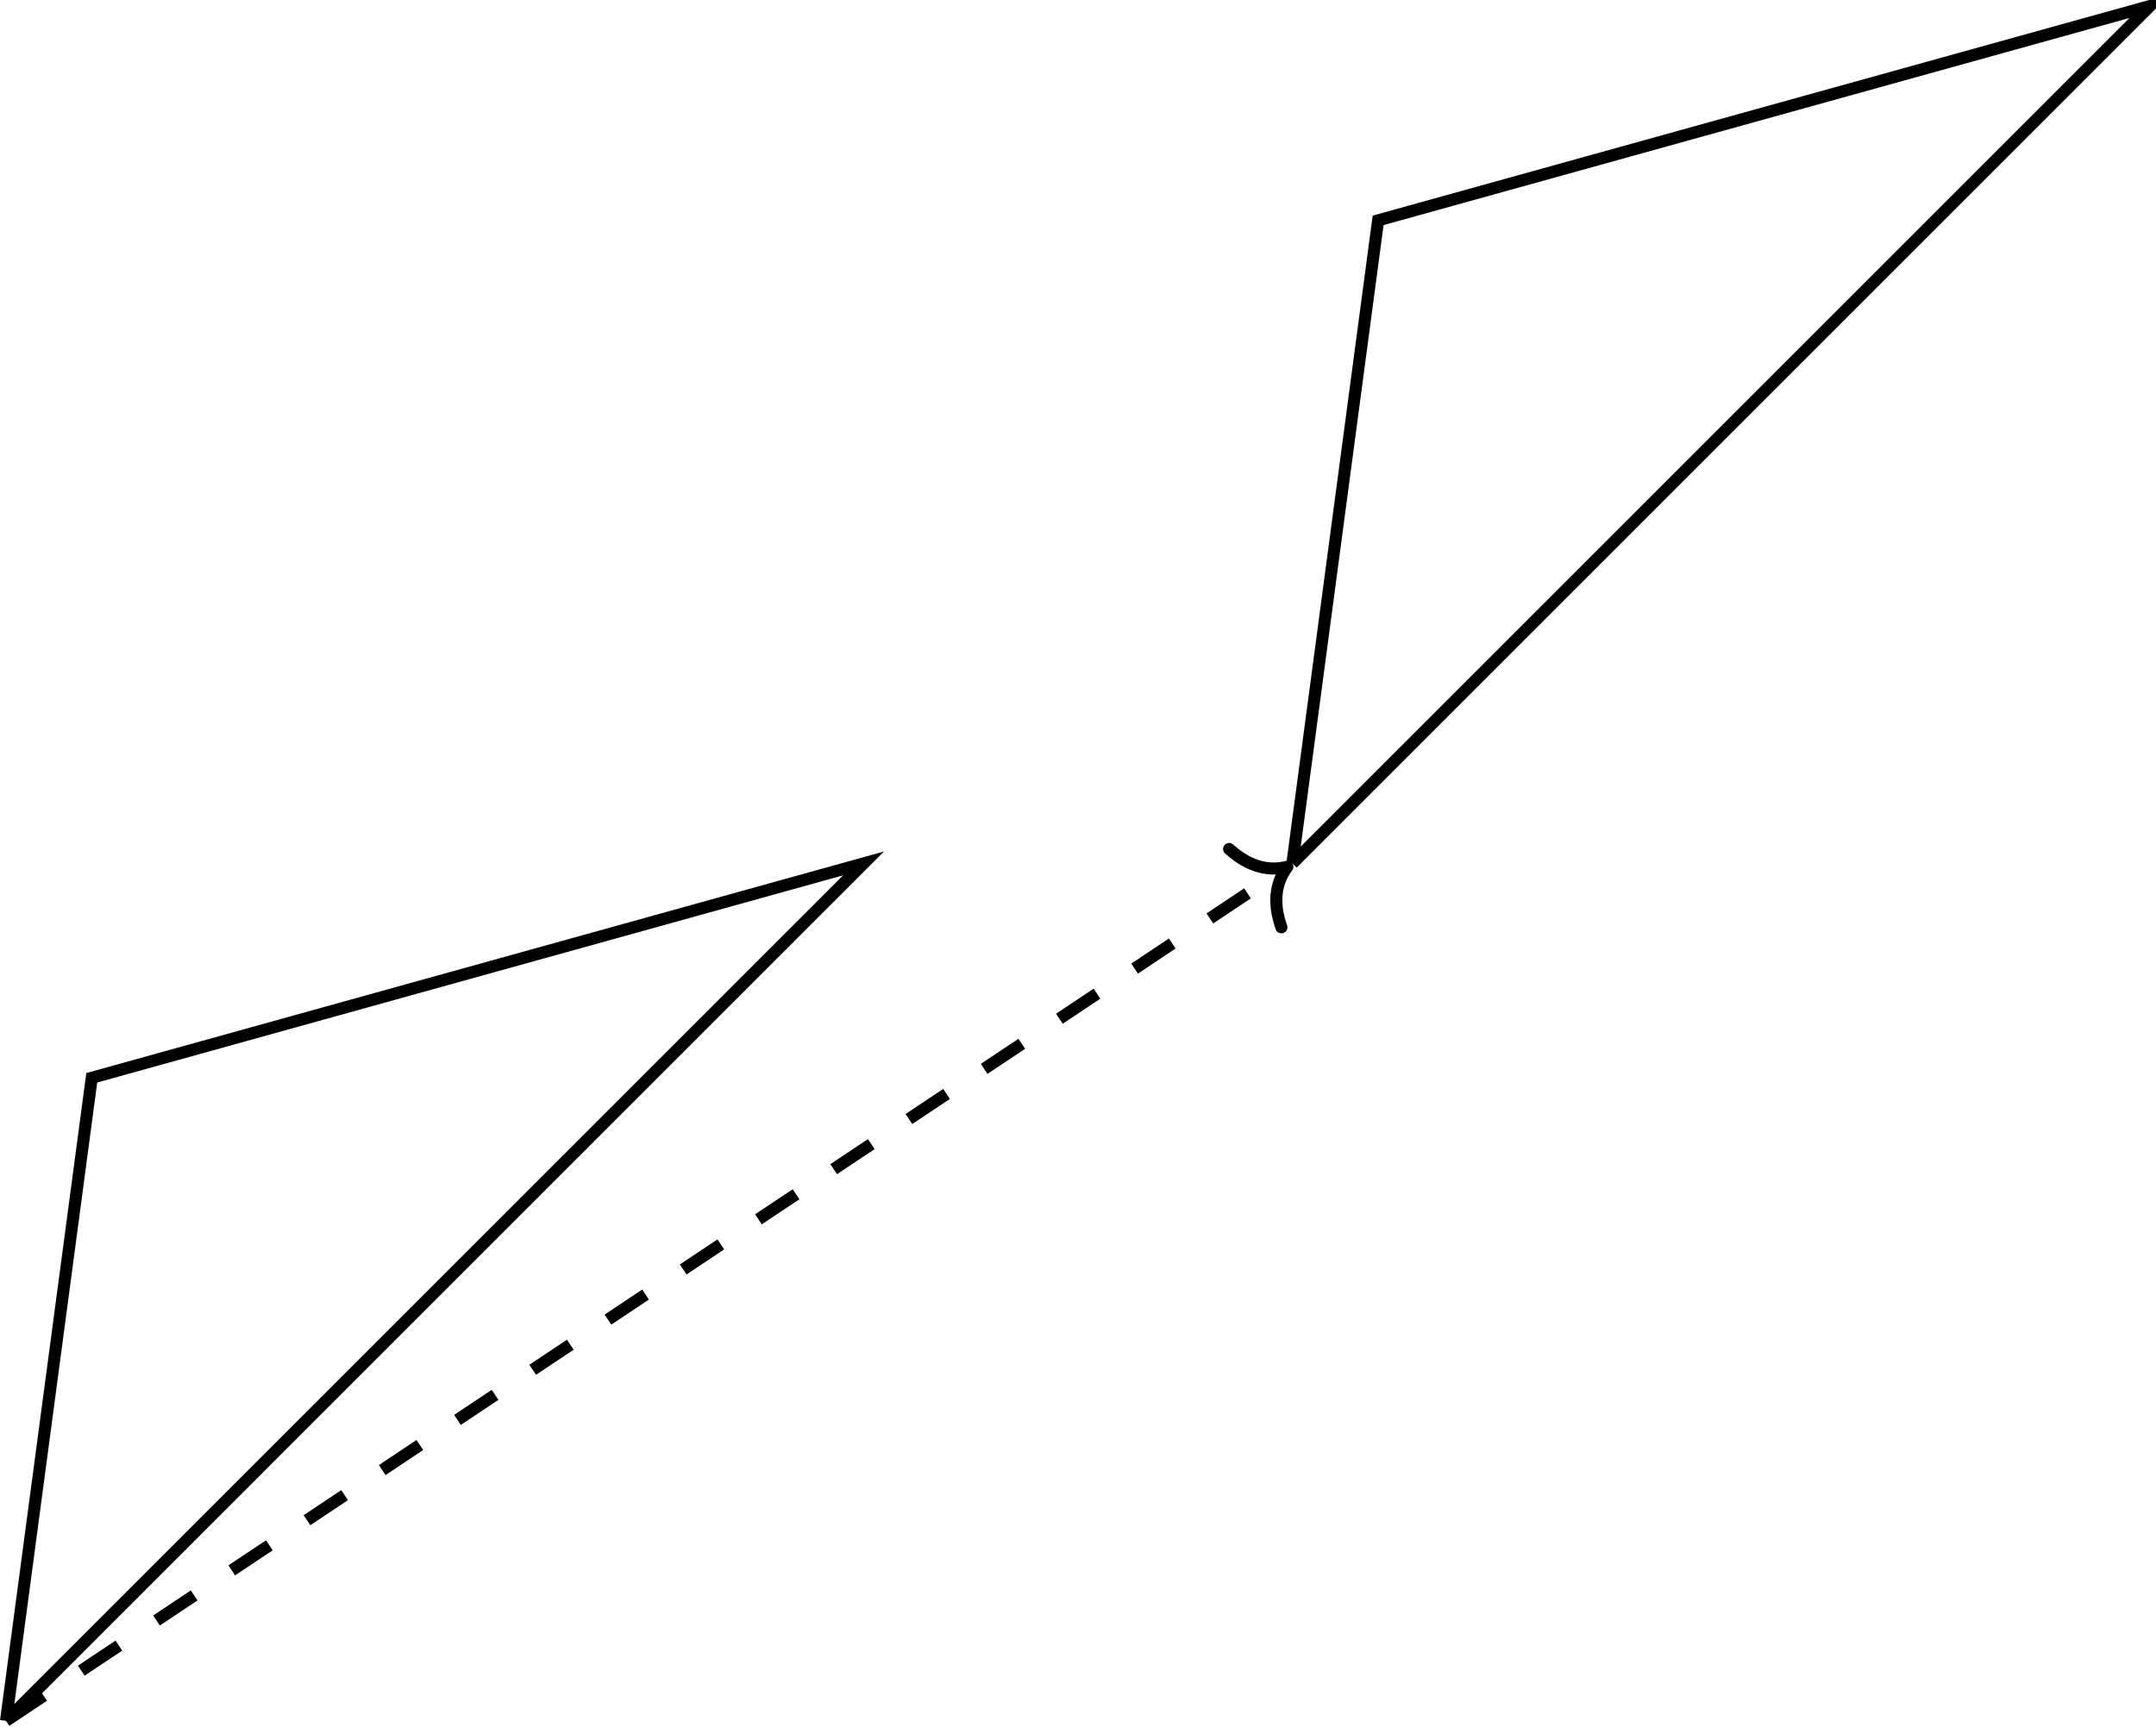 <?xml version="1.0" encoding="UTF-8"?>
<svg xmlns="http://www.w3.org/2000/svg" xmlns:xlink="http://www.w3.org/1999/xlink" width="142.529" height="114.183" viewBox="0 0 142.529 114.183">
<defs>
<clipPath id="clip-0">
<path clip-rule="nonzero" d="M 0 45 L 69 45 L 69 114.184 L 0 114.184 Z M 0 45 "/>
</clipPath>
<clipPath id="clip-1">
<path clip-rule="nonzero" d="M 0 46 L 97 46 L 97 114.184 L 0 114.184 Z M 0 46 "/>
</clipPath>
<clipPath id="clip-2">
<path clip-rule="nonzero" d="M 74 0 L 142.527 0 L 142.527 69 L 74 69 Z M 74 0 "/>
</clipPath>
</defs>
<g clip-path="url(#clip-0)">
<path fill="none" stroke-width="0.797" stroke-linecap="butt" stroke-linejoin="miter" stroke="rgb(0%, 0%, 0%)" stroke-opacity="1" stroke-miterlimit="10" d="M -113.386 -28.347 L -56.694 28.348 L -107.718 14.172 L -113.386 -28.347 " transform="matrix(1, 0, 0, -1, 113.784, 85.438)"/>
</g>
<g clip-path="url(#clip-1)">
<path fill="none" stroke-width="0.797" stroke-linecap="butt" stroke-linejoin="miter" stroke="rgb(0%, 0%, 0%)" stroke-opacity="1" stroke-dasharray="2.989 2.989" stroke-miterlimit="10" d="M -113.386 -28.347 L -29.011 27.903 " transform="matrix(1, 0, 0, -1, 113.784, 85.438)"/>
</g>
<path fill="none" stroke-width="0.797" stroke-linecap="round" stroke-linejoin="round" stroke="rgb(0%, 0%, 0%)" stroke-opacity="1" stroke-miterlimit="10" d="M -2.55 3.113 C -2.086 1.245 -1.045 0.363 -0 -0 C -1.046 -0.364 -2.084 -1.245 -2.55 -3.113 " transform="matrix(0.832, -0.555, -0.555, -0.832, 85.106, 57.312)"/>
<g clip-path="url(#clip-2)">
<path fill="none" stroke-width="0.797" stroke-linecap="butt" stroke-linejoin="miter" stroke="rgb(0%, 0%, 0%)" stroke-opacity="1" stroke-miterlimit="10" d="M -28.346 28.348 L 28.345 85.04 L -22.679 70.868 L -28.346 28.348 " transform="matrix(1, 0, 0, -1, 113.784, 85.438)"/>
</g>
</svg>
